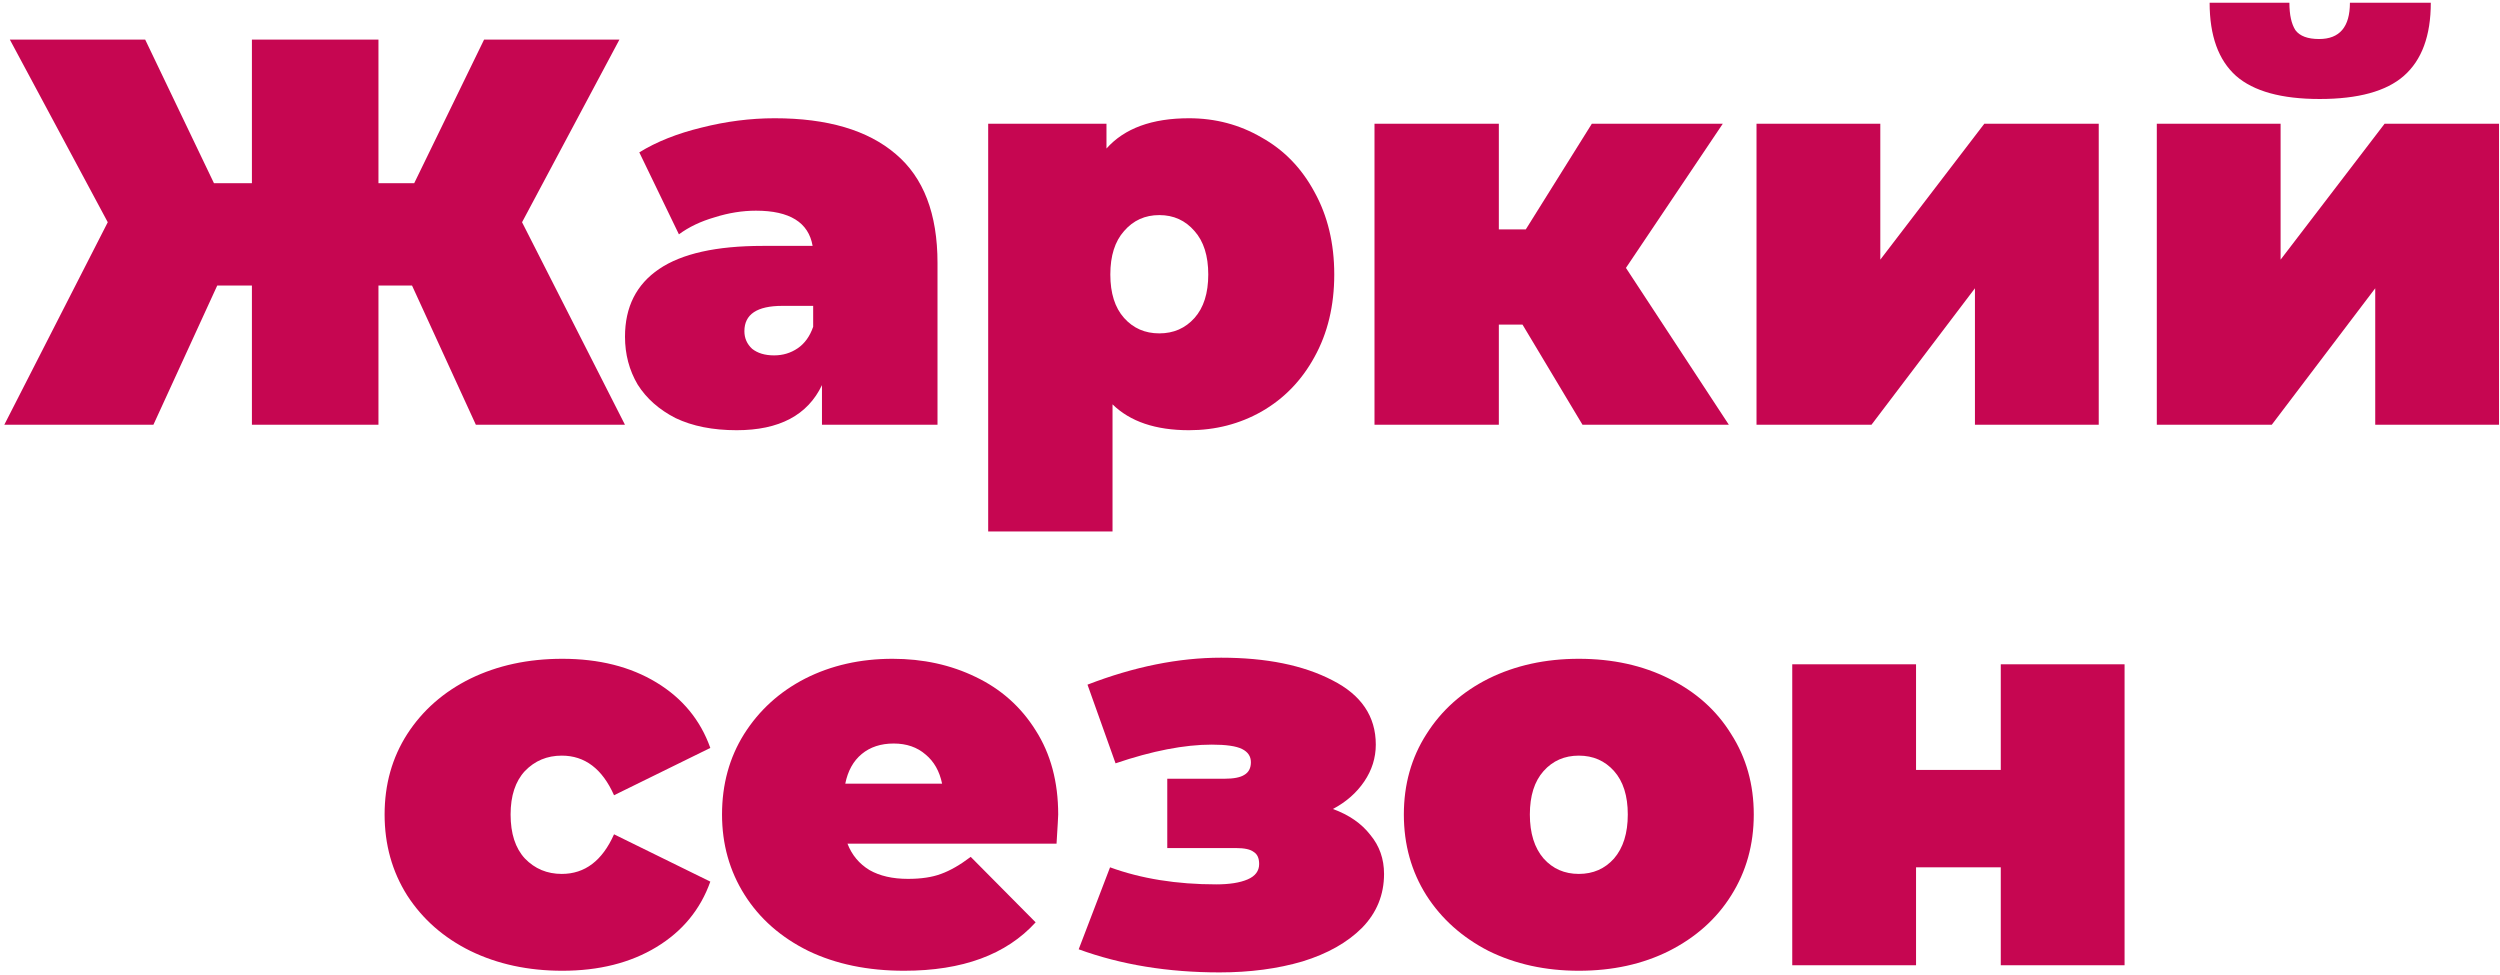 <?xml version="1.0" encoding="UTF-8"?> <svg xmlns="http://www.w3.org/2000/svg" width="259" height="101" viewBox="0 0 259 101" fill="none"><path d="M42.685 29.579H39.208V44H26.098V29.579H22.507L15.895 44H0.448L11.164 23.024L1.018 4.1H15.04L22.165 18.977H26.098V4.1H39.208V18.977H42.913L50.152 4.1H64.174L54.085 23.024L64.744 44H49.297L42.685 29.579Z" fill="#C60651"></path><path d="M80.254 12.251C85.726 12.251 89.906 13.486 92.794 15.956C95.682 18.388 97.126 22.15 97.126 27.242V44H85.156V39.896C83.674 43.012 80.729 44.57 76.321 44.57C73.851 44.57 71.742 44.152 69.994 43.316C68.284 42.442 66.973 41.283 66.061 39.839C65.187 38.357 64.75 36.704 64.75 34.88C64.75 31.802 65.928 29.465 68.284 27.869C70.64 26.273 74.212 25.475 79 25.475H84.187C83.769 23.043 81.812 21.827 78.316 21.827C76.91 21.827 75.485 22.055 74.041 22.511C72.597 22.929 71.362 23.518 70.336 24.278L66.232 15.785C68.018 14.683 70.165 13.828 72.673 13.22C75.219 12.574 77.746 12.251 80.254 12.251ZM80.197 36.818C81.109 36.818 81.926 36.571 82.648 36.077C83.37 35.583 83.902 34.842 84.244 33.854V31.688H81.052C78.43 31.688 77.119 32.562 77.119 34.31C77.119 35.032 77.385 35.64 77.917 36.134C78.487 36.59 79.247 36.818 80.197 36.818Z" fill="#C60651"></path><path d="M123.181 12.251C125.917 12.251 128.425 12.916 130.705 14.246C133.023 15.538 134.847 17.419 136.177 19.889C137.545 22.359 138.229 25.209 138.229 28.439C138.229 31.669 137.545 34.519 136.177 36.989C134.847 39.421 133.023 41.302 130.705 42.632C128.425 43.924 125.917 44.57 123.181 44.57C119.723 44.57 117.082 43.677 115.258 41.891V55.058H102.376V12.821H114.631V15.386C116.493 13.296 119.343 12.251 123.181 12.251ZM120.103 34.538C121.585 34.538 122.801 34.006 123.751 32.942C124.701 31.878 125.176 30.377 125.176 28.439C125.176 26.501 124.701 25 123.751 23.936C122.801 22.834 121.585 22.283 120.103 22.283C118.621 22.283 117.405 22.834 116.455 23.936C115.505 25 115.03 26.501 115.03 28.439C115.03 30.377 115.505 31.878 116.455 32.942C117.405 34.006 118.621 34.538 120.103 34.538Z" fill="#C60651"></path><path d="M157.731 33.626H155.28V44H142.398V12.821H155.28V23.765H158.073L164.913 12.821H178.479L168.447 27.755L179.106 44H163.944L157.731 33.626Z" fill="#C60651"></path><path d="M181.975 12.821H194.8V26.9L205.573 12.821H217.429V44H204.604V29.864L193.888 44H181.975V12.821Z" fill="#C60651"></path><path d="M223.445 12.821H236.27V26.9L247.043 12.821H258.899V44H246.074V29.864L235.358 44H223.445V12.821ZM240.317 10.256C236.365 10.256 233.477 9.458 231.653 7.862C229.829 6.228 228.917 3.701 228.917 0.281H237.182C237.182 1.535 237.391 2.485 237.809 3.131C238.265 3.739 239.082 4.043 240.26 4.043C242.388 4.043 243.452 2.789 243.452 0.281H251.831C251.831 3.701 250.9 6.228 249.038 7.862C247.214 9.458 244.307 10.256 240.317 10.256Z" fill="#C60651"></path><path d="M58.256 100.57C54.722 100.57 51.549 99.886 48.737 98.518C45.963 97.15 43.778 95.231 42.182 92.761C40.624 90.291 39.845 87.498 39.845 84.382C39.845 81.266 40.624 78.492 42.182 76.06C43.778 73.59 45.963 71.671 48.737 70.303C51.549 68.935 54.722 68.251 58.256 68.251C62.056 68.251 65.305 69.068 68.003 70.702C70.701 72.336 72.563 74.597 73.589 77.485L63.614 82.387C62.398 79.651 60.593 78.283 58.199 78.283C56.679 78.283 55.406 78.815 54.38 79.879C53.392 80.943 52.898 82.444 52.898 84.382C52.898 86.358 53.392 87.878 54.38 88.942C55.406 90.006 56.679 90.538 58.199 90.538C60.593 90.538 62.398 89.17 63.614 86.434L73.589 91.336C72.563 94.224 70.701 96.485 68.003 98.119C65.305 99.753 62.056 100.57 58.256 100.57Z" fill="#C60651"></path><path d="M109.629 84.382C109.629 84.572 109.572 85.579 109.458 87.403H87.798C88.254 88.581 89.014 89.493 90.078 90.139C91.142 90.747 92.472 91.051 94.068 91.051C95.436 91.051 96.576 90.88 97.488 90.538C98.438 90.196 99.464 89.607 100.566 88.771L107.292 95.554C104.252 98.898 99.711 100.57 93.669 100.57C89.907 100.57 86.601 99.886 83.751 98.518C80.901 97.112 78.697 95.174 77.139 92.704C75.581 90.234 74.802 87.46 74.802 84.382C74.802 81.266 75.562 78.492 77.082 76.06C78.64 73.59 80.749 71.671 83.409 70.303C86.107 68.935 89.128 68.251 92.472 68.251C95.626 68.251 98.495 68.878 101.079 70.132C103.701 71.386 105.772 73.229 107.292 75.661C108.85 78.093 109.629 81 109.629 84.382ZM92.586 77.029C91.256 77.029 90.154 77.39 89.28 78.112C88.406 78.834 87.836 79.86 87.57 81.19H97.602C97.336 79.898 96.766 78.891 95.892 78.169C95.018 77.409 93.916 77.029 92.586 77.029Z" fill="#C60651"></path><path d="M138.086 83.812C139.758 84.42 141.05 85.313 141.962 86.491C142.912 87.631 143.387 88.98 143.387 90.538C143.387 92.704 142.627 94.566 141.107 96.124C139.587 97.644 137.535 98.803 134.951 99.601C132.367 100.361 129.498 100.741 126.344 100.741C120.986 100.741 116.122 99.943 111.752 98.347L115.001 89.854C118.231 91.032 121.898 91.621 126.002 91.621C127.37 91.621 128.453 91.45 129.251 91.108C130.049 90.766 130.448 90.234 130.448 89.512C130.448 88.904 130.258 88.486 129.878 88.258C129.536 87.992 128.928 87.859 128.054 87.859H120.929V80.677H126.857C127.807 80.677 128.491 80.544 128.909 80.278C129.365 80.012 129.593 79.575 129.593 78.967C129.593 78.359 129.289 77.903 128.681 77.599C128.073 77.295 127.028 77.143 125.546 77.143C122.696 77.143 119.371 77.789 115.571 79.081L112.664 70.93C117.49 69.068 122.107 68.137 126.515 68.137C131.189 68.137 135.027 68.916 138.029 70.474C141.031 71.994 142.532 74.217 142.532 77.143C142.532 78.511 142.133 79.784 141.335 80.962C140.537 82.14 139.454 83.09 138.086 83.812Z" fill="#C60651"></path><path d="M163.566 100.57C160.108 100.57 156.991 99.886 154.217 98.518C151.481 97.112 149.335 95.193 147.777 92.761C146.219 90.291 145.439 87.498 145.439 84.382C145.439 81.266 146.219 78.492 147.777 76.06C149.335 73.59 151.481 71.671 154.217 70.303C156.991 68.935 160.108 68.251 163.566 68.251C167.062 68.251 170.177 68.935 172.913 70.303C175.687 71.671 177.835 73.59 179.355 76.06C180.913 78.492 181.691 81.266 181.691 84.382C181.691 87.498 180.913 90.291 179.355 92.761C177.835 95.193 175.687 97.112 172.913 98.518C170.177 99.886 167.062 100.57 163.566 100.57ZM163.566 90.538C165.048 90.538 166.264 90.006 167.214 88.942C168.164 87.84 168.639 86.32 168.639 84.382C168.639 82.444 168.164 80.943 167.214 79.879C166.264 78.815 165.048 78.283 163.566 78.283C162.084 78.283 160.867 78.815 159.917 79.879C158.967 80.943 158.493 82.444 158.493 84.382C158.493 86.32 158.967 87.84 159.917 88.942C160.867 90.006 162.084 90.538 163.566 90.538Z" fill="#C60651"></path><path d="M185.677 68.821H198.502V79.765H207.28V68.821H220.105V100H207.28V89.854H198.502V100H185.677V68.821Z" fill="#C60651"></path></svg> 